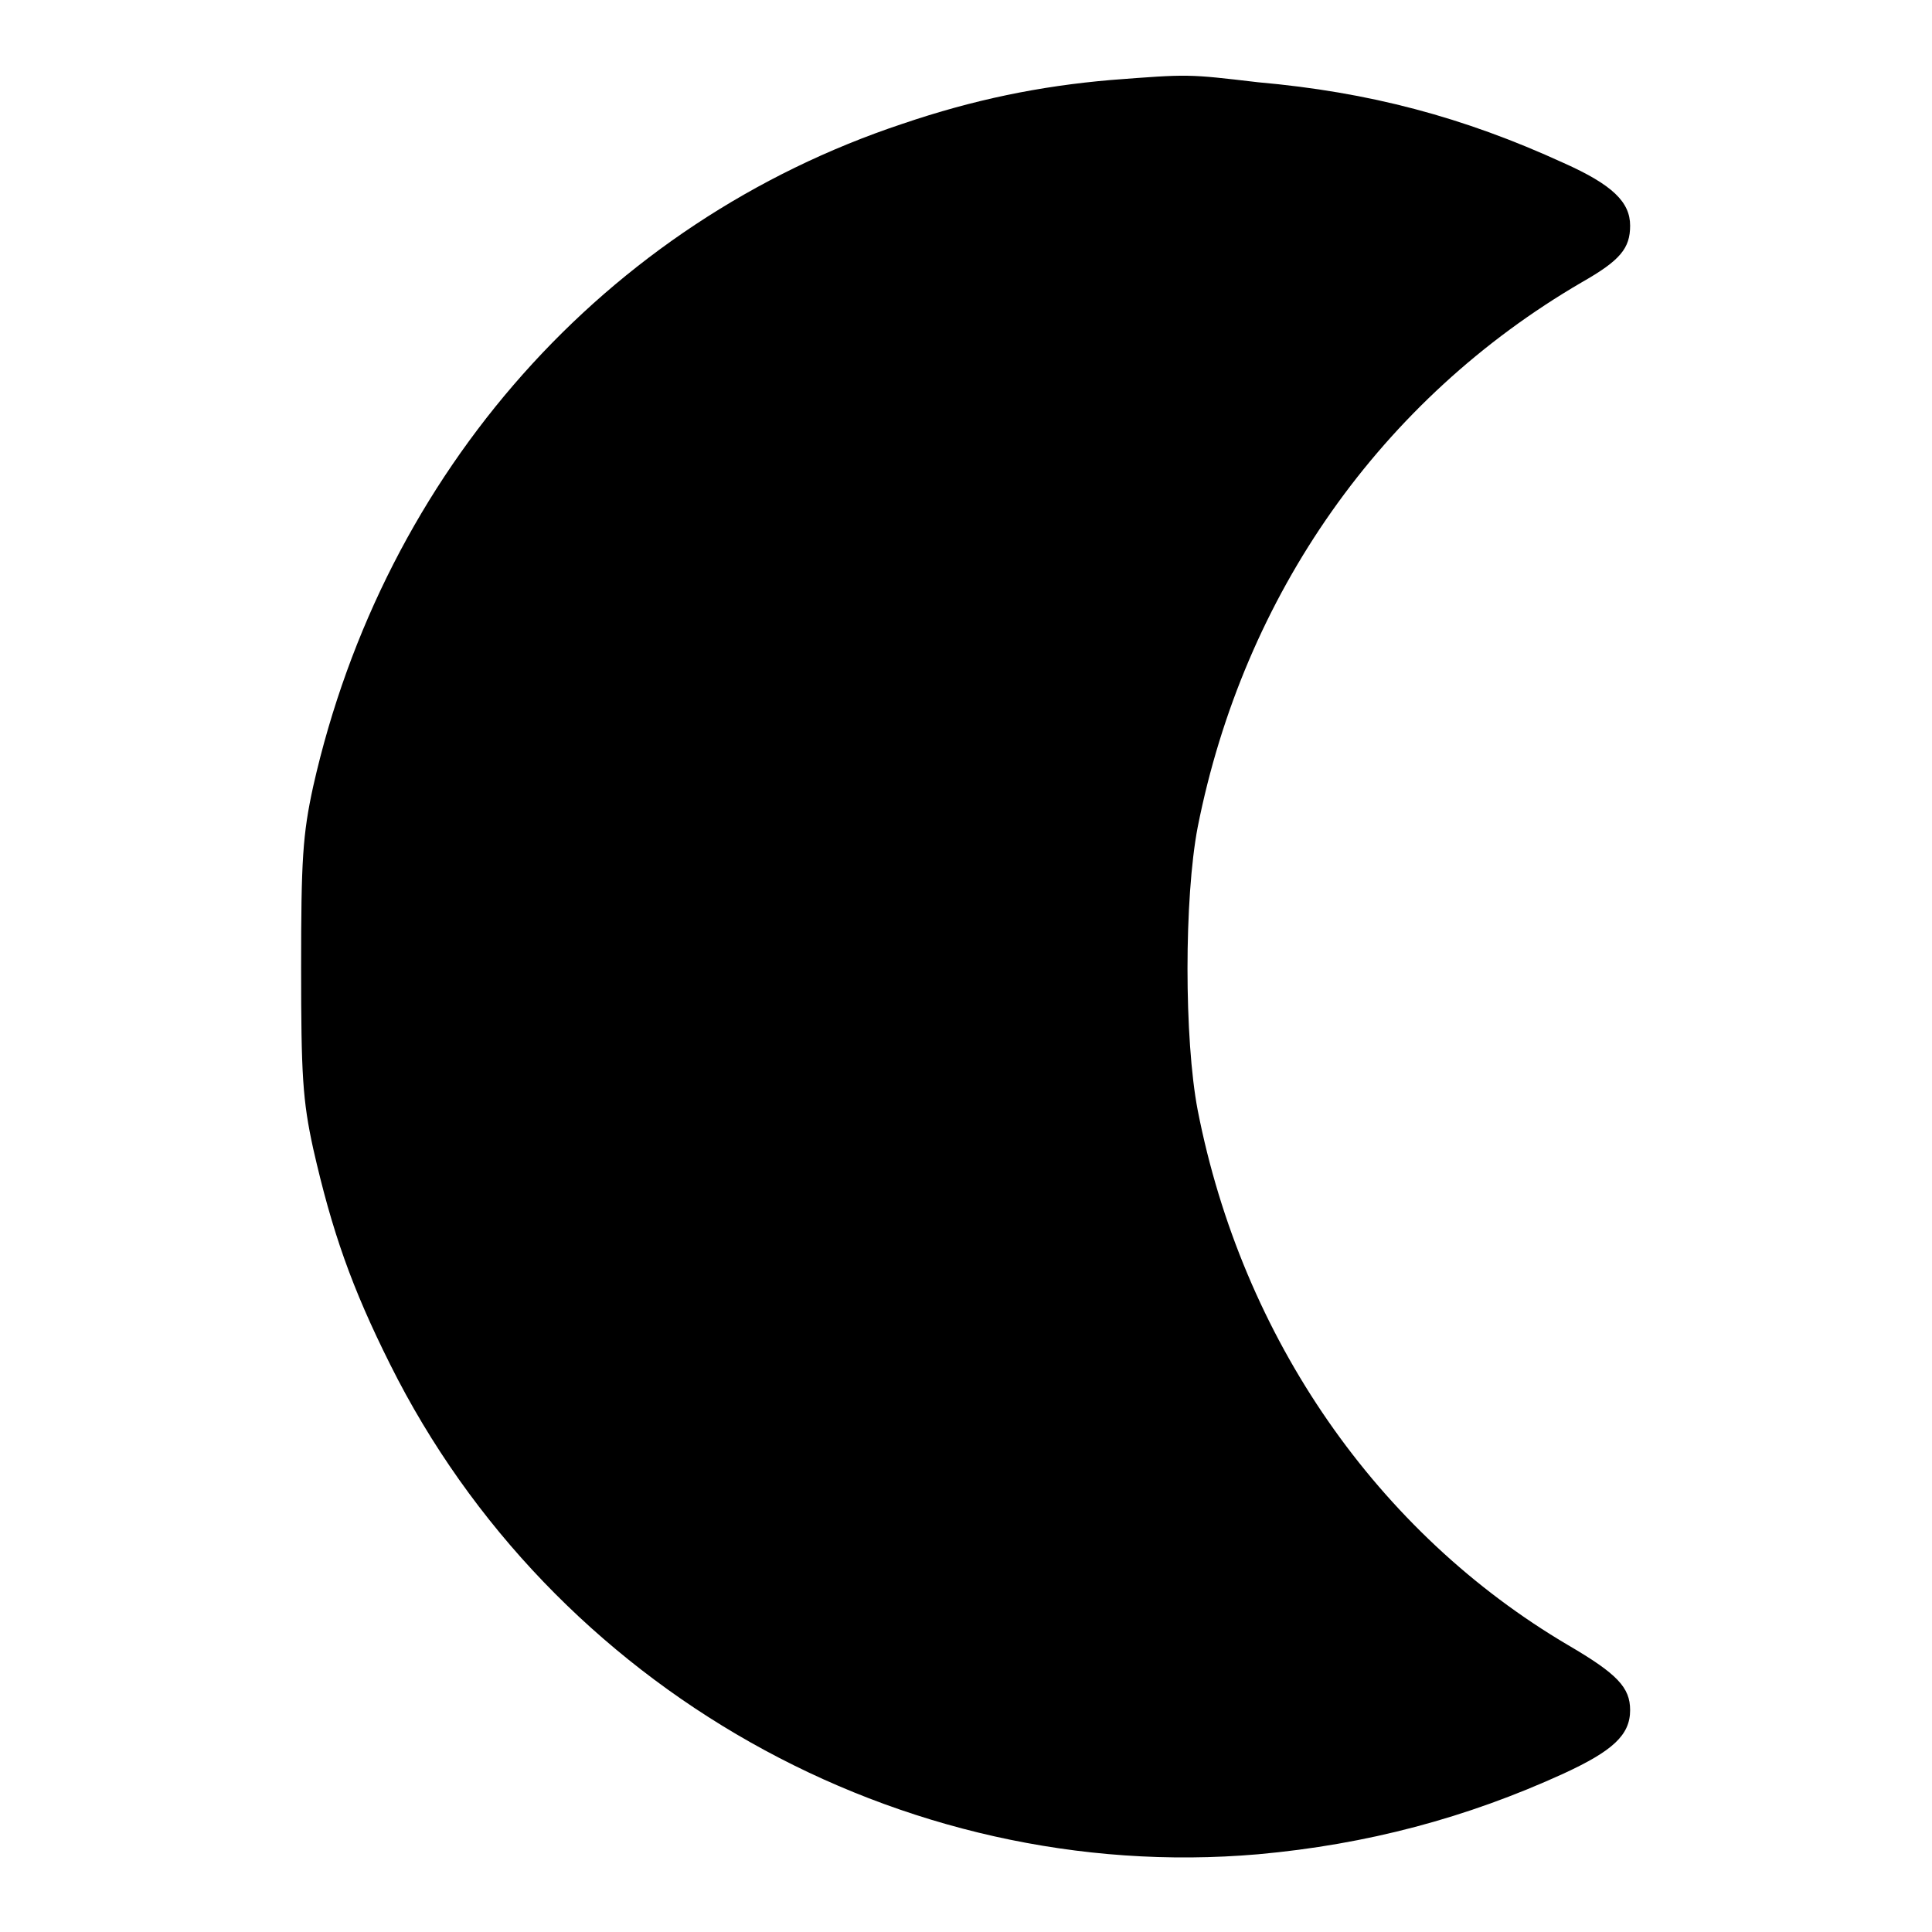<?xml version="1.0" encoding="utf-8"?>
<!-- Svg Vector Icons : http://www.onlinewebfonts.com/icon -->
<!DOCTYPE svg PUBLIC "-//W3C//DTD SVG 1.1//EN" "http://www.w3.org/Graphics/SVG/1.1/DTD/svg11.dtd">
<svg version="1.1" xmlns="http://www.w3.org/2000/svg" xmlns:xlink="http://www.w3.org/1999/xlink" x="0px" y="0px" viewBox="0 0 256 256" enable-background="new 0 0 256 256" xml:space="preserve">
<g><g><g><path fill="#000000" d="M147.2,10.6c-9.4,0.8-18.2,2.6-27.6,5.8c-39.4,13.1-68.7,46.1-78.1,87.8c-1.4,6.4-1.6,9.8-1.6,24s0.2,17.6,1.6,24c2.5,11,5.1,18.4,10.2,28.6c21.4,42.9,67.6,69,115,64.9c14.4-1.3,27.6-4.8,40.5-10.7c6.5-3,8.8-5.1,8.8-8.4c0-3-1.7-4.8-8.2-8.6c-25.3-14.9-43.2-40.7-49.1-70.9c-1.8-9.4-1.8-28.1,0-37.5c6.1-30.8,24.3-56.7,50.9-72.2c5.1-2.9,6.4-4.5,6.4-7.5c0-3.1-2.3-5.4-8.8-8.3c-13.3-6.1-25.8-9.4-40.5-10.7C157.3,9.8,157.6,9.8,147.2,10.6z"/></g></g></g>
</svg>